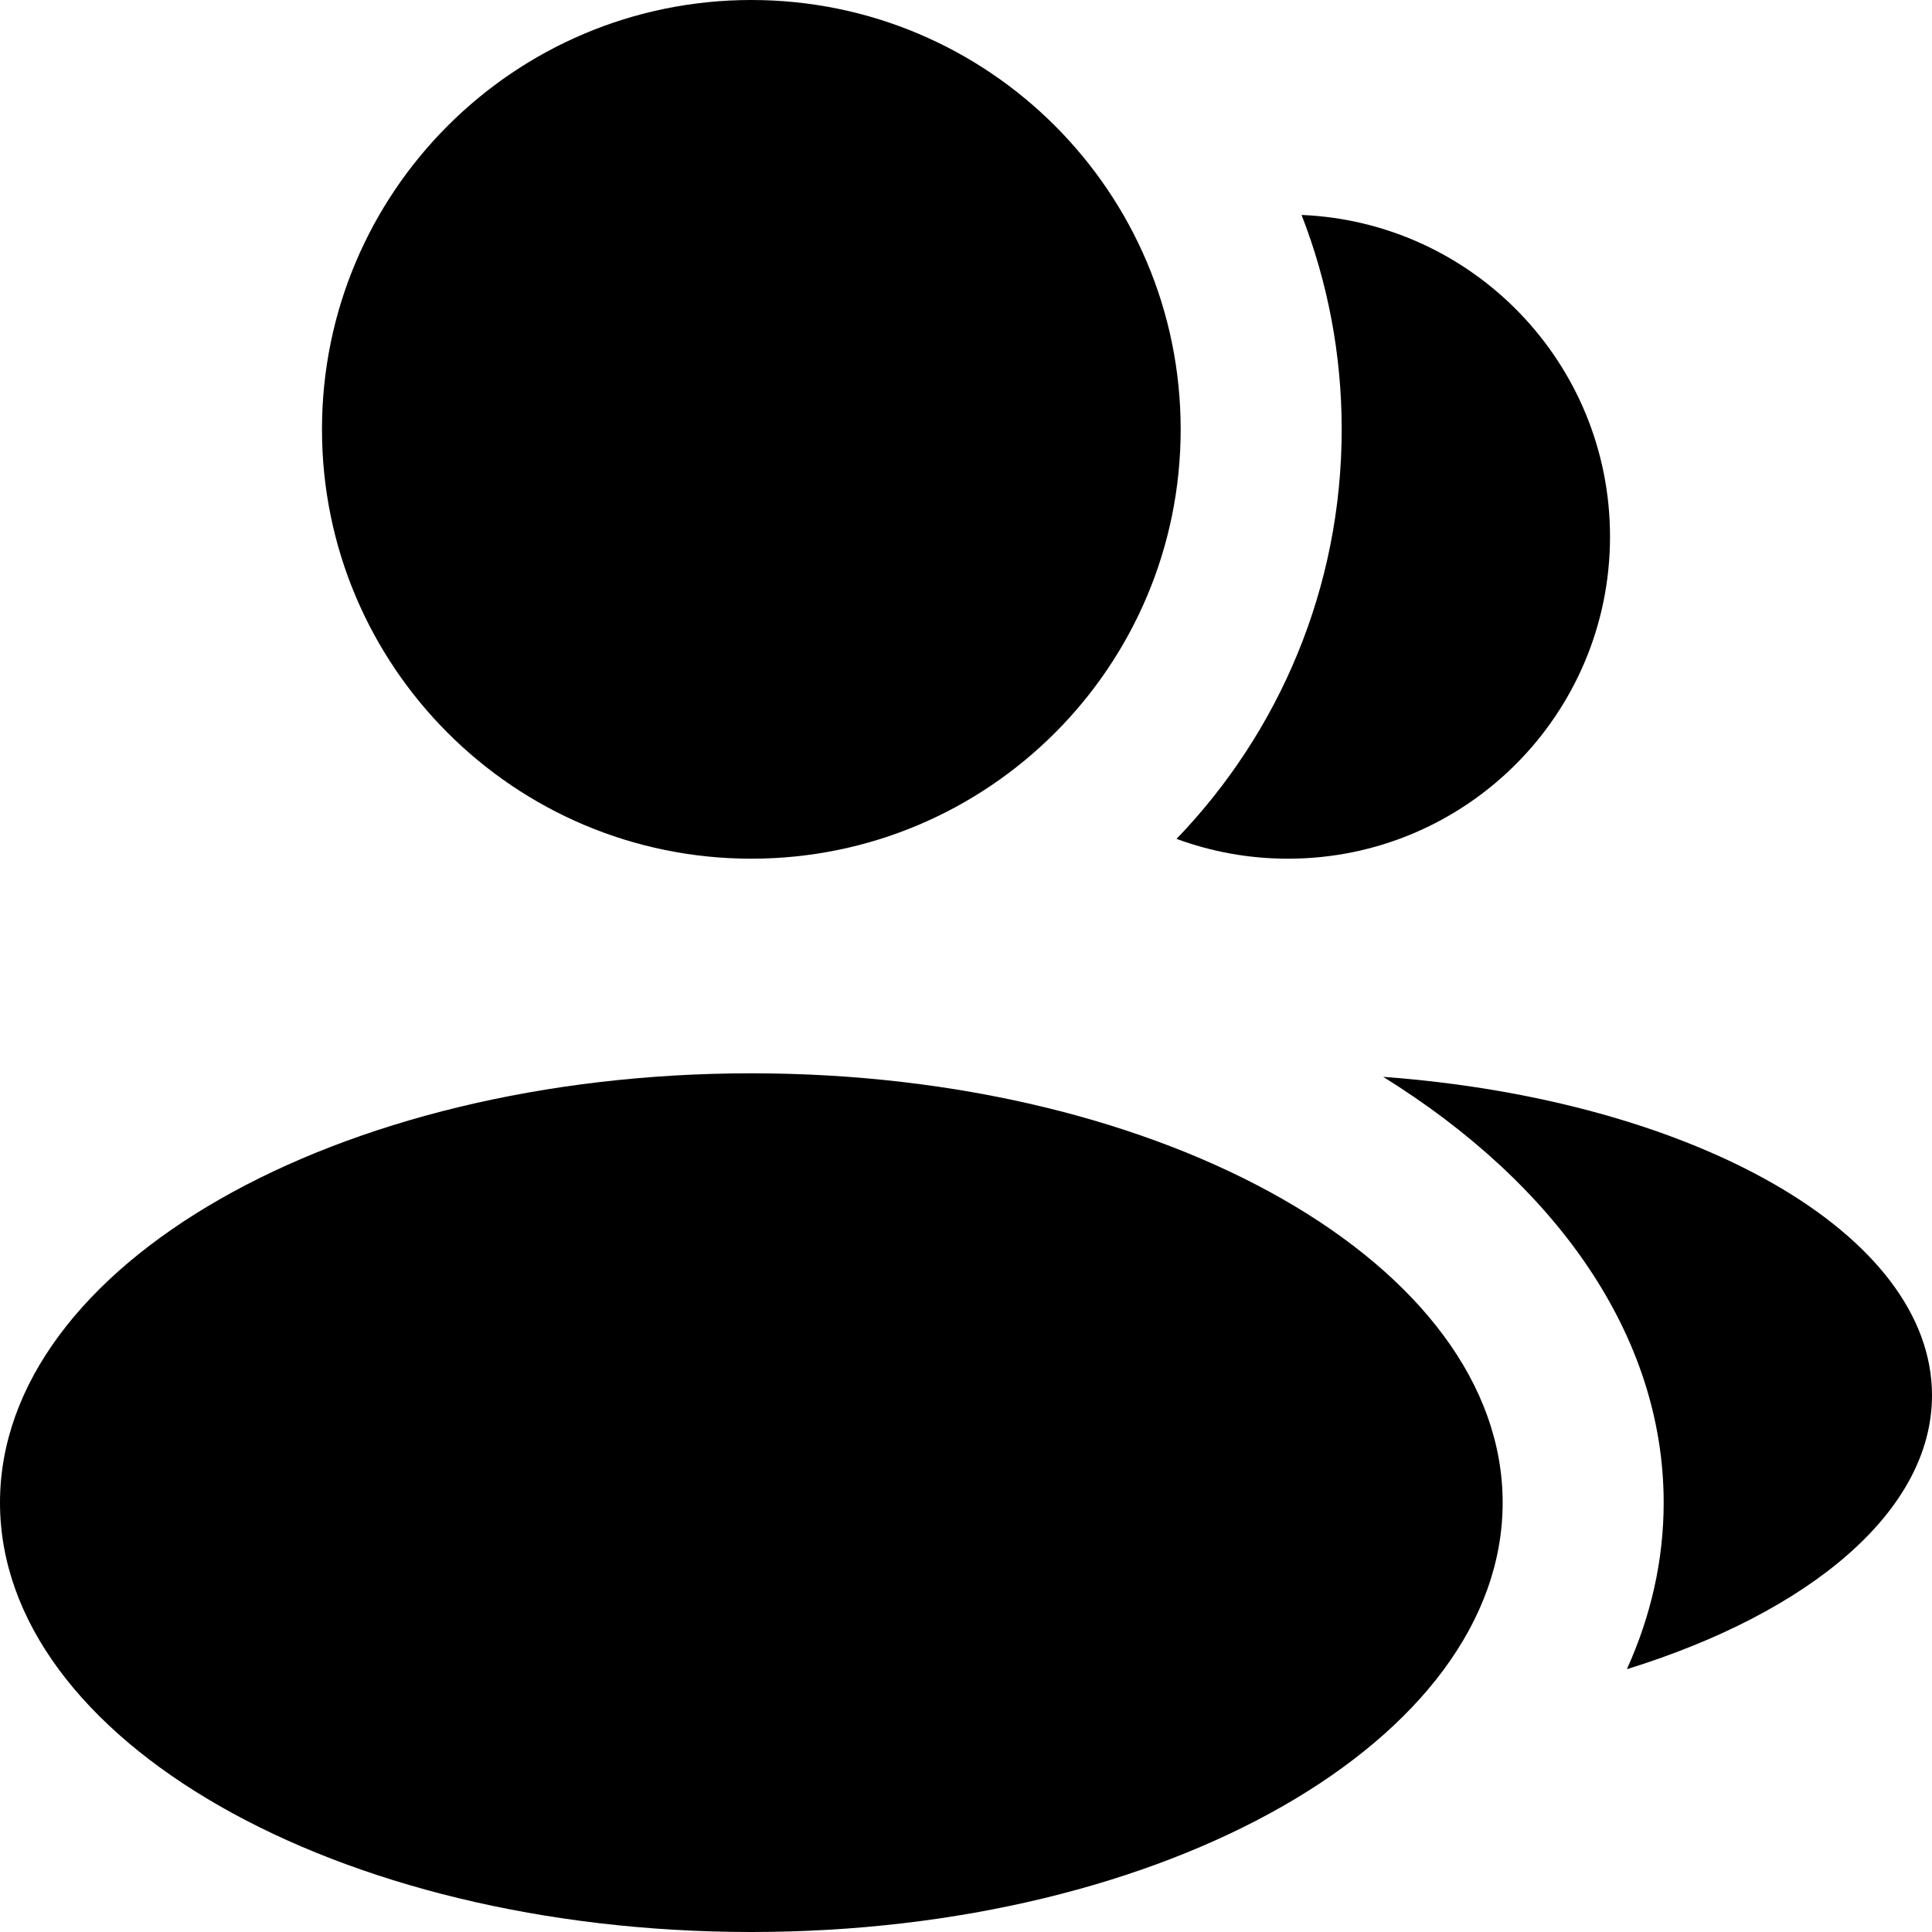 <svg width="35" height="35" viewBox="0 0 35 35" fill="none" xmlns="http://www.w3.org/2000/svg">
<path d="M13.611 15.556C17.907 15.556 21.389 12.073 21.389 7.778C21.389 3.482 17.907 0 13.611 0C9.316 0 5.833 3.482 5.833 7.778C5.833 12.073 9.316 15.556 13.611 15.556Z" fill="black"/>
<path d="M13.611 35C21.128 35 27.222 31.518 27.222 27.222C27.222 22.927 21.128 19.444 13.611 19.444C6.094 19.444 0 22.927 0 27.222C0 31.518 6.094 35 13.611 35Z" fill="black"/>
<path d="M21.314 15.197C23.166 13.274 24.306 10.659 24.306 7.778C24.306 6.408 24.048 5.098 23.579 3.894C26.686 4.023 29.167 6.583 29.167 9.722C29.167 12.944 26.555 15.556 23.333 15.556C22.623 15.556 21.943 15.429 21.314 15.197Z" fill="black"/>
<path d="M30.139 27.222C30.139 28.27 29.906 29.282 29.472 30.239C32.79 29.211 35 27.373 35 25.278C35 22.349 30.683 19.924 25.058 19.508C28.189 21.454 30.139 24.191 30.139 27.222Z" fill="black"/>
</svg>
